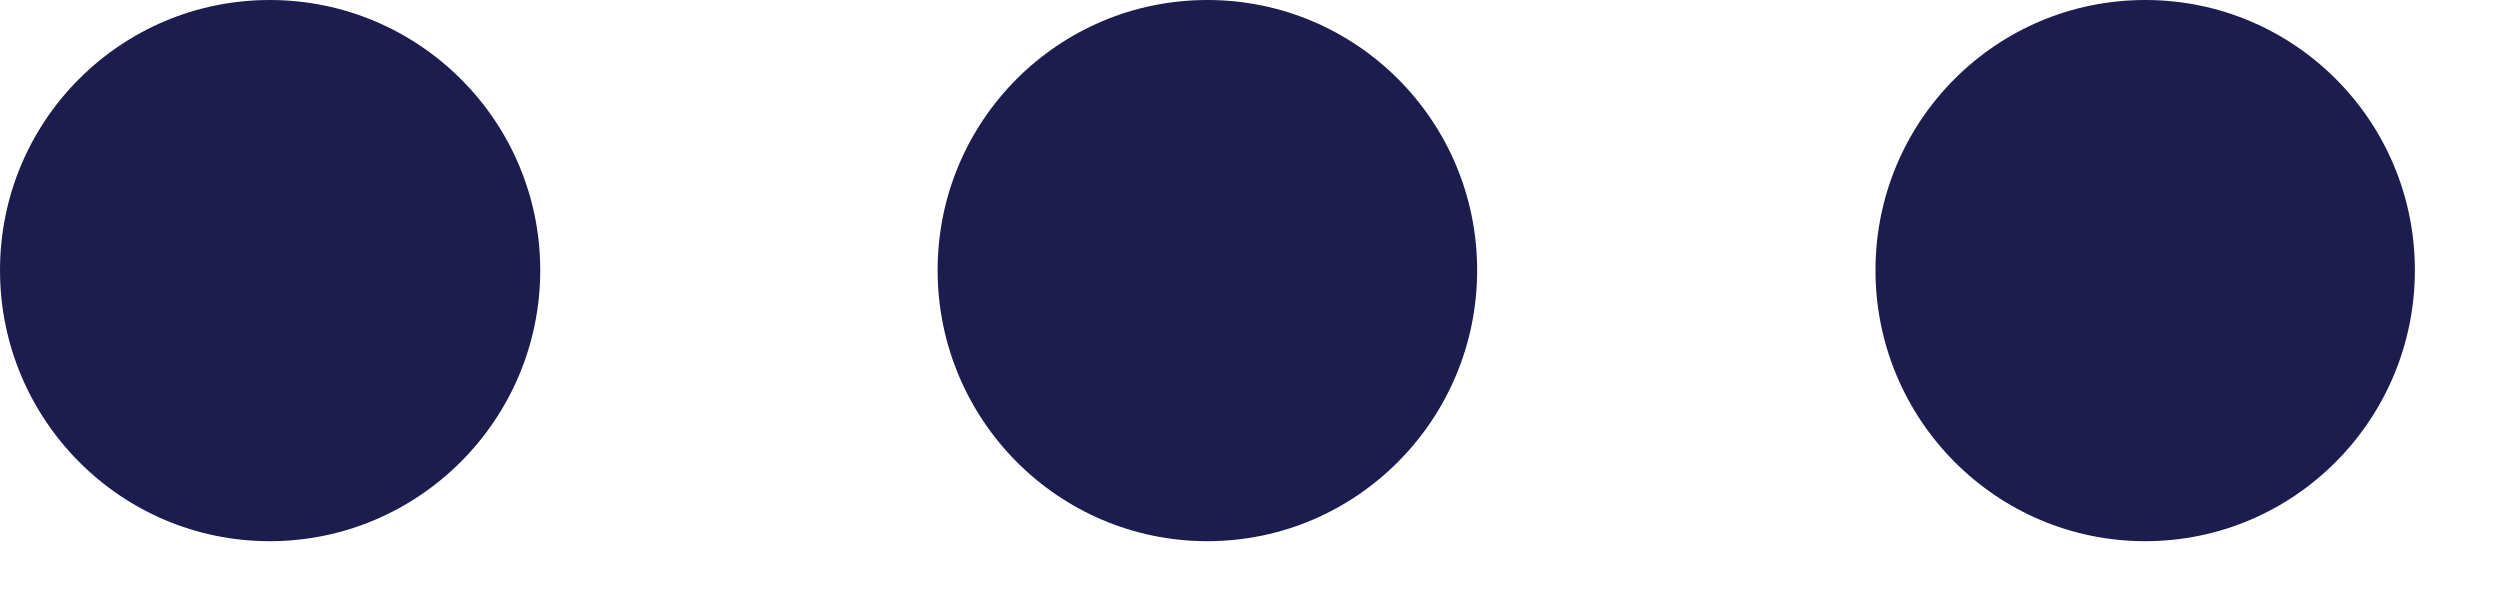 <?xml version="1.0" encoding="utf-8"?>
<svg xmlns="http://www.w3.org/2000/svg" fill="none" height="100%" overflow="visible" preserveAspectRatio="none" style="display: block;" viewBox="0 0 21 5" width="100%">
<g id="Dots">
<path d="M2.266 9.76562e-06C3.518 9.76562e-06 4.538 1.015 4.538 2.27C4.538 3.525 3.518 4.546 2.266 4.546C1.013 4.546 0 3.525 0 2.27C0 1.015 1.013 9.76562e-06 2.266 9.76562e-06Z" fill="#1C1D4E" id="03"/>
<path d="M10.142 9.76562e-06C11.394 9.76562e-06 12.408 1.015 12.408 2.27C12.408 3.525 11.394 4.546 10.142 4.546C8.889 4.546 7.876 3.525 7.876 2.27C7.876 1.015 8.889 9.76562e-06 10.142 9.76562e-06Z" fill="#1C1D4E" id="02"/>
<path d="M18.02 9.76562e-06C19.272 9.76562e-06 20.285 1.015 20.285 2.27C20.285 3.525 19.272 4.546 18.02 4.546C16.767 4.546 15.754 3.525 15.754 2.27C15.754 1.015 16.767 9.76562e-06 18.02 9.76562e-06Z" fill="#1C1D4E" id="01"/>
</g>
</svg>
